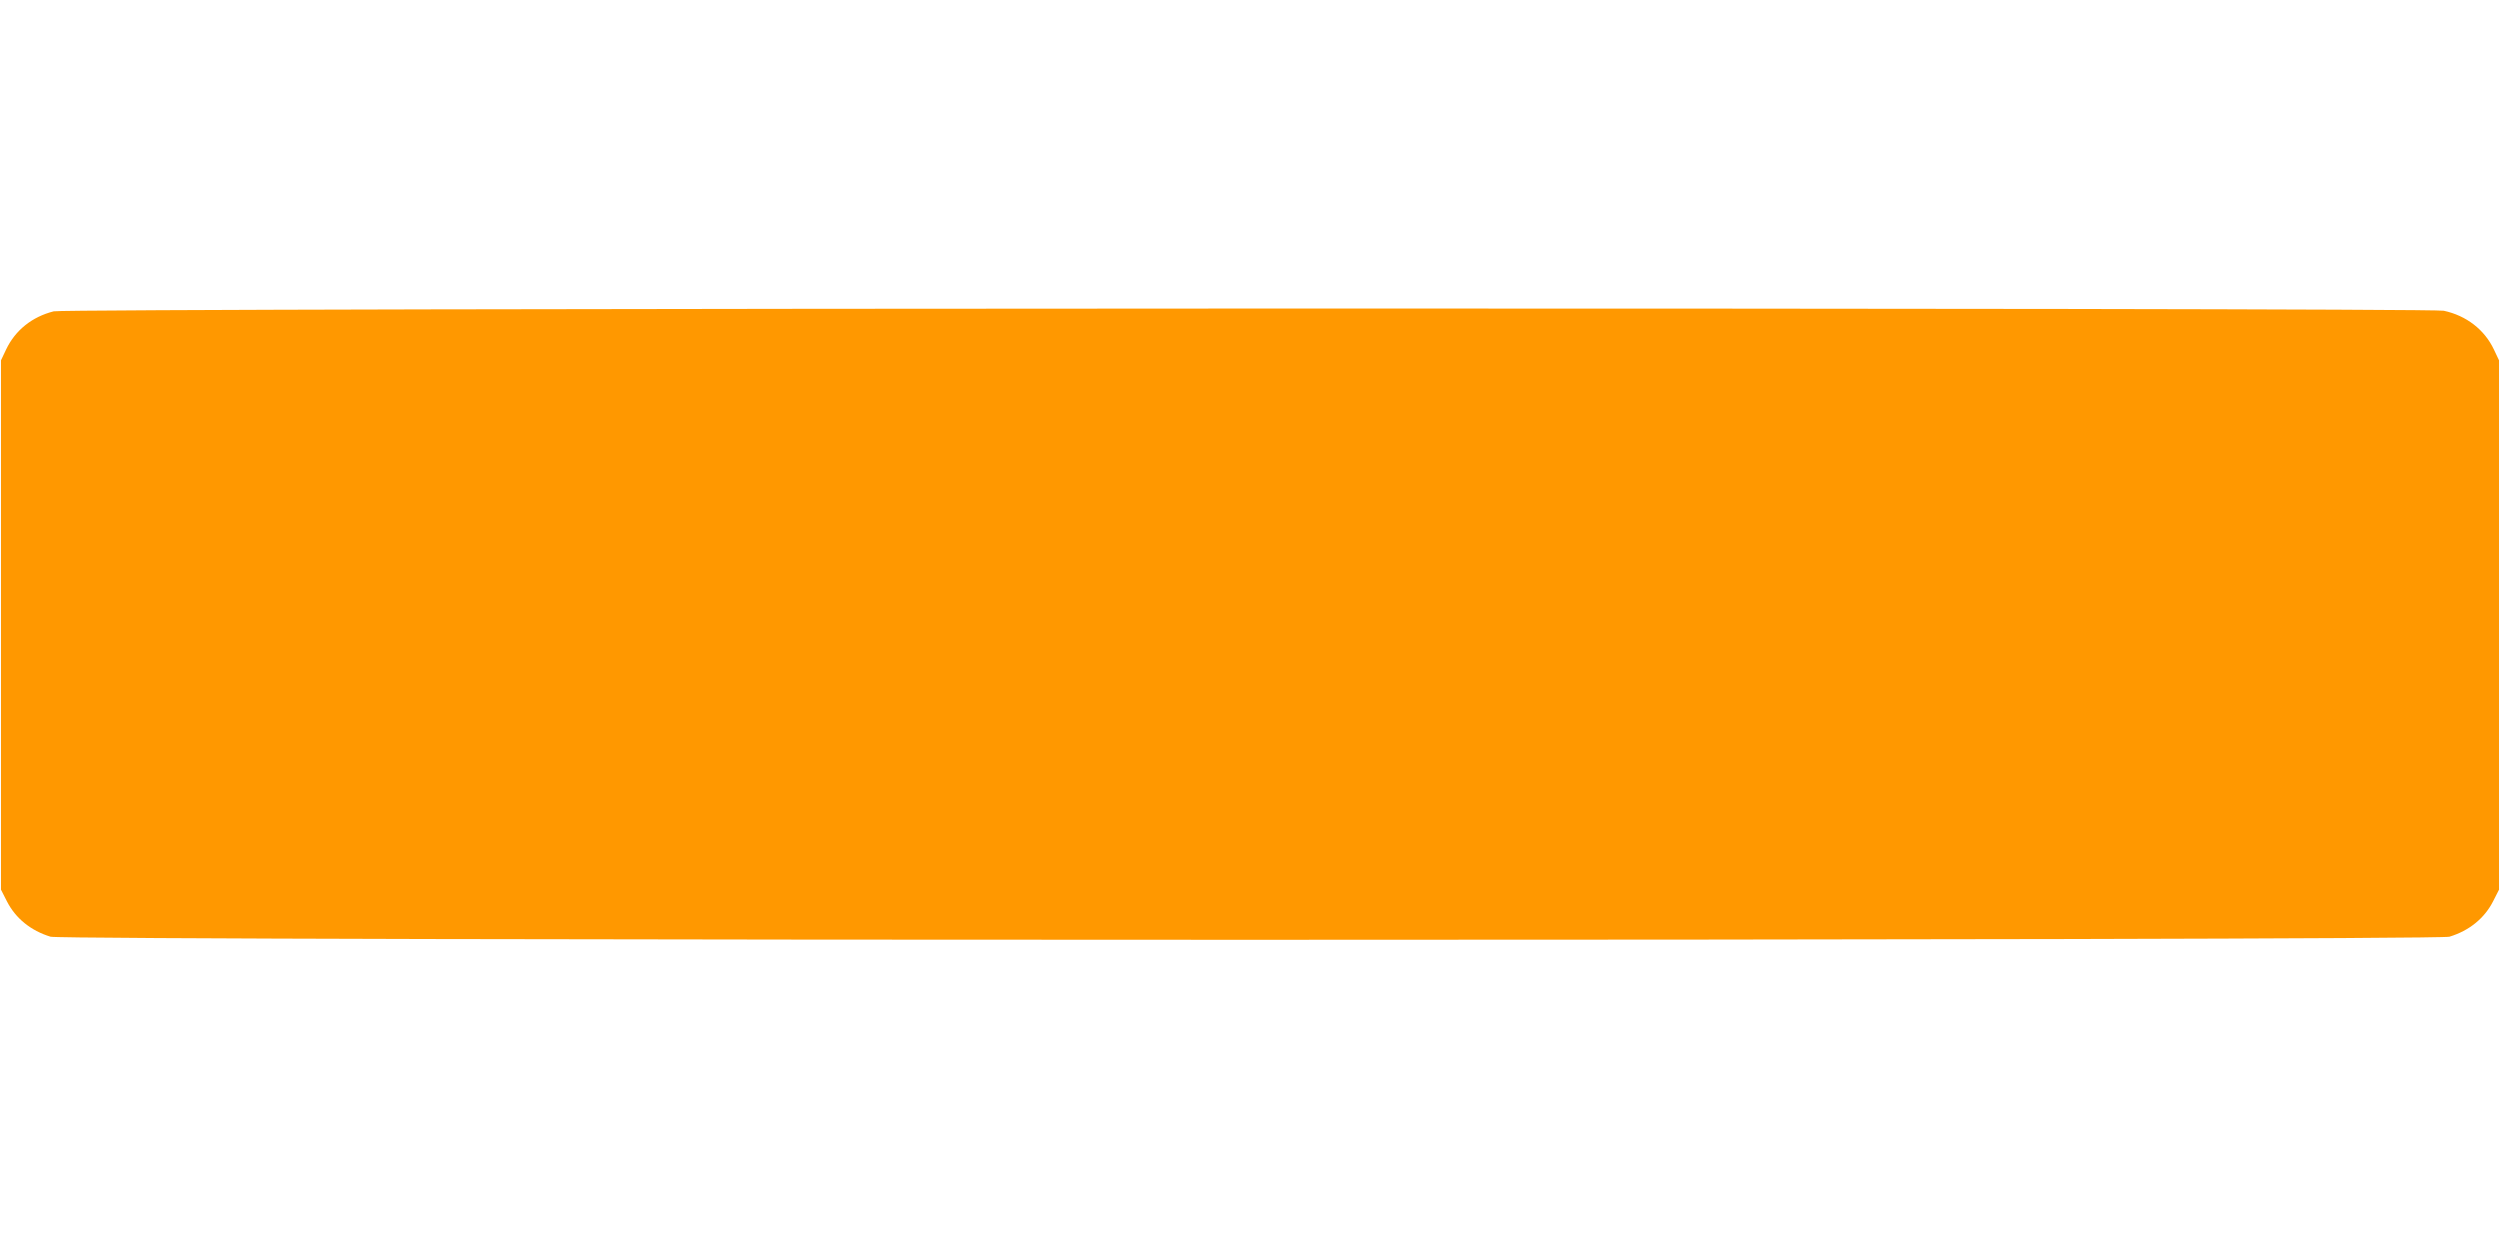 <?xml version="1.0" standalone="no"?>
<!DOCTYPE svg PUBLIC "-//W3C//DTD SVG 20010904//EN"
 "http://www.w3.org/TR/2001/REC-SVG-20010904/DTD/svg10.dtd">
<svg version="1.0" xmlns="http://www.w3.org/2000/svg"
 width="1280pt" height="640pt" viewBox="0 0 1280 640"
 preserveAspectRatio="xMidYMid meet">
<g transform="translate(0,640) scale(0.1,-0.1)"
fill="#ff9800" stroke="none">
<path d="M275 4806 c-111 -28 -197 -97 -244 -196 l-26 -55 0 -1355 0 -1355 30
-59 c44 -87 122 -151 224 -182 69 -21 12213 -21 12282 0 102 31 180 95 224
182 l30 59 0 1355 0 1355 -26 55 c-48 102 -141 174 -257 199 -81 17 -12168 14
-12237 -3z"/>
</g>
</svg>
